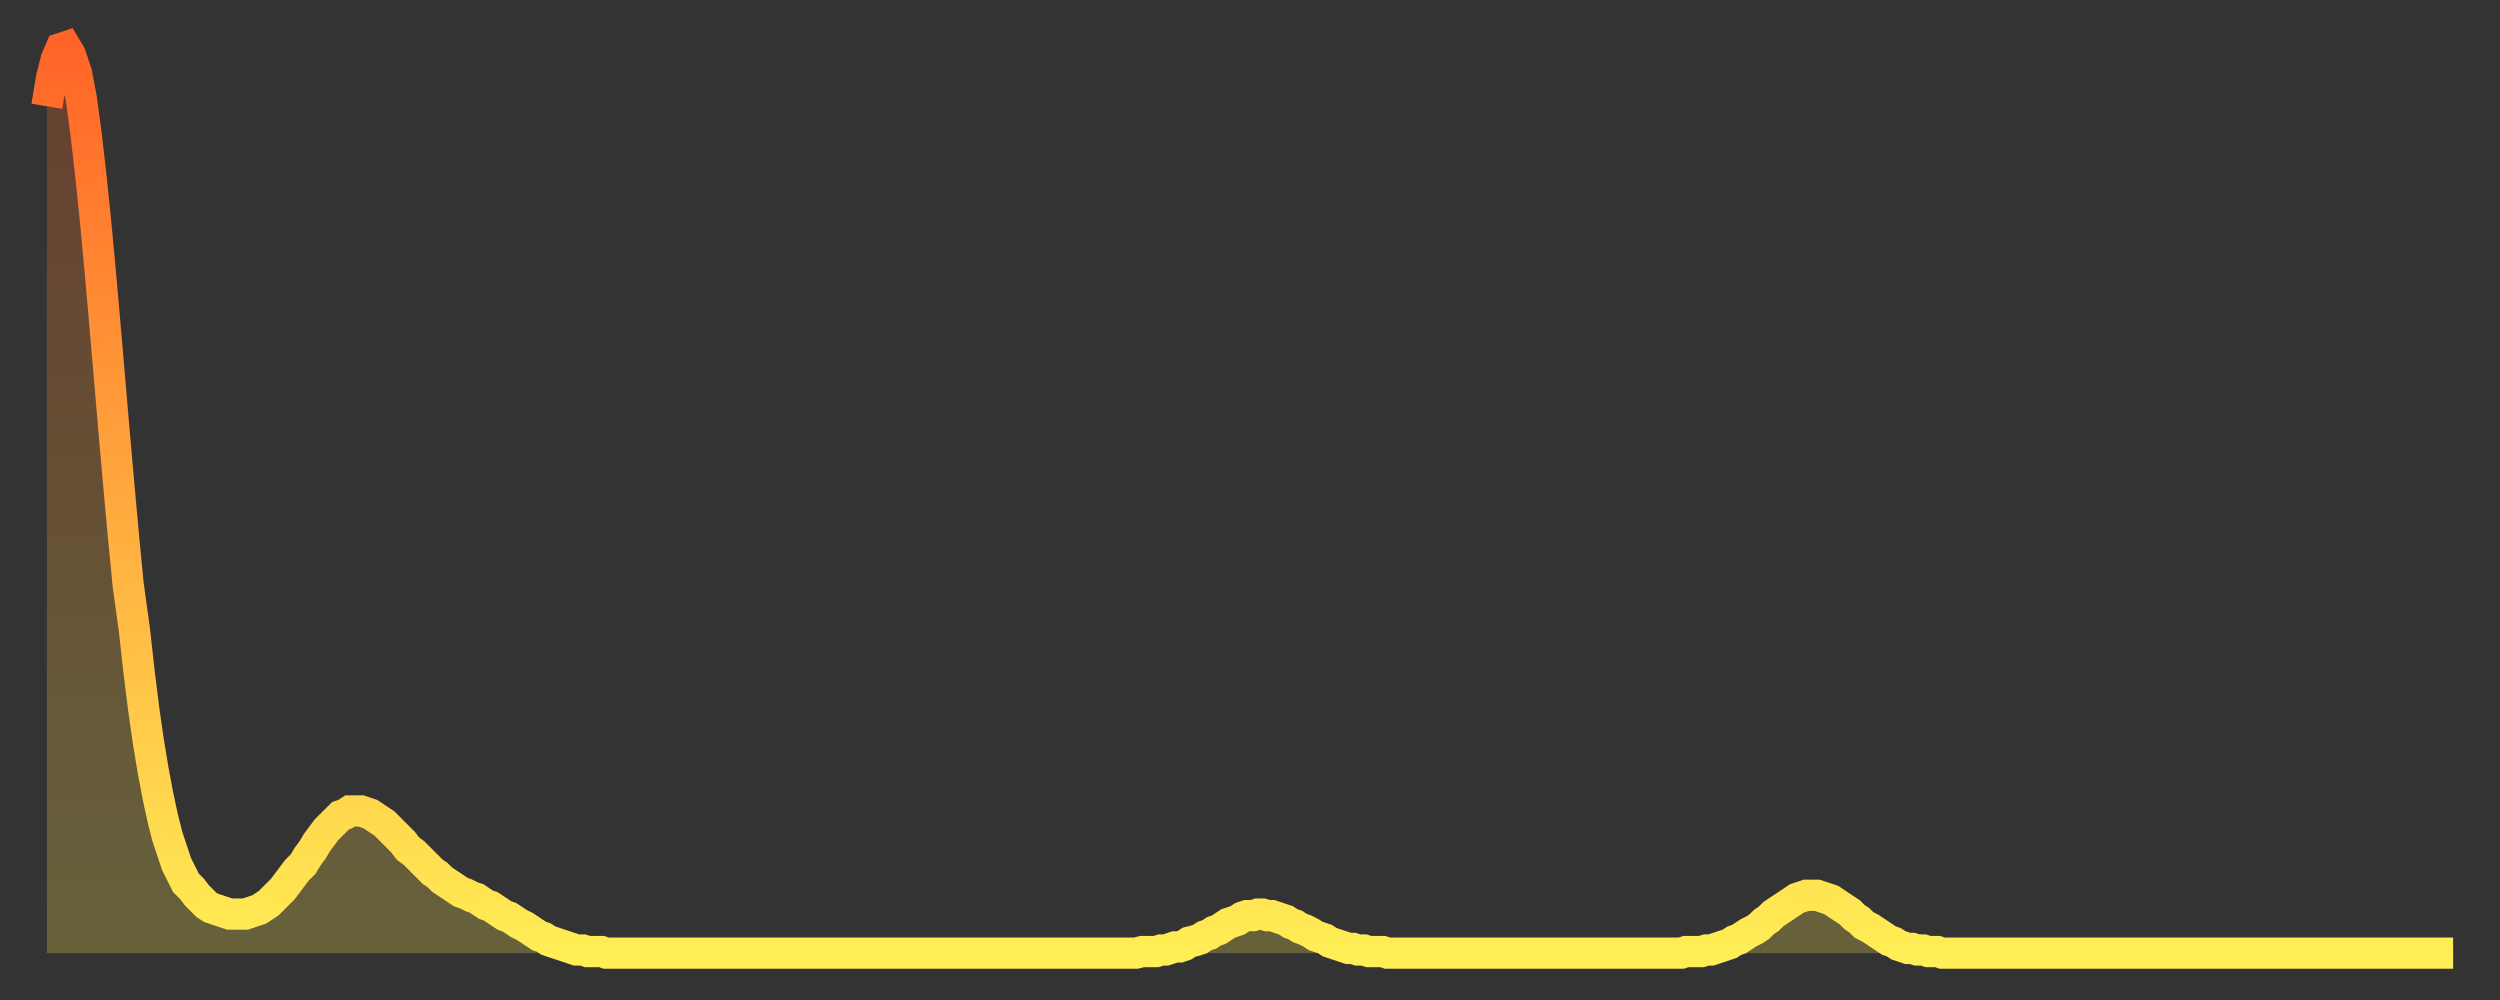 <?xml version="1.0" encoding="utf-8" ?>
<svg baseProfile="full" height="64" version="1.1" width="160" xmlns="http://www.w3.org/2000/svg" xmlns:ev="http://www.w3.org/2001/xml-events" xmlns:xlink="http://www.w3.org/1999/xlink"><rect width="100%" height="100%" fill="#333333" stroke="none"/><defs><linearGradient id="id2294674" x1="0" x2="0" y1="0" y2="1"><stop offset="0%" stop-color="#ff6427" /><stop offset="50%" stop-color="#ffa93e" /><stop offset="100%" stop-color="#ffee55" /></linearGradient></defs><g transform="translate(3,3)"><g><path d="M 0.0 3.8 0.3 2.0 0.6 0.8 0.9 0.1 1.2 0.0 1.5 0.5 1.9 1.7 2.2 3.3 2.5 5.5 2.8 8.1 3.1 11.0 3.4 14.2 3.7 17.6 4.0 21.1 4.3 24.6 4.6 28.0 4.9 31.3 5.2 34.4 5.6 37.3 5.9 40.0 6.2 42.4 6.5 44.5 6.8 46.3 7.1 47.9 7.4 49.3 7.7 50.5 8.0 51.4 8.3 52.3 8.6 52.9 8.9 53.5 9.3 53.9 9.6 54.3 9.9 54.6 10.2 54.9 10.5 55.1 10.8 55.2 11.1 55.3 11.4 55.4 11.7 55.5 12.0 55.5 12.3 55.5 12.7 55.5 13.0 55.4 13.3 55.3 13.6 55.2 13.9 55.0 14.2 54.8 14.5 54.5 14.8 54.2 15.1 53.9 15.4 53.5 15.7 53.1 16.0 52.7 16.4 52.3 16.7 51.8 17.0 51.4 17.3 50.9 17.6 50.5 17.9 50.1 18.2 49.8 18.5 49.5 18.8 49.2 19.1 49.1 19.4 48.9 19.8 48.9 20.1 48.9 20.4 49.0 20.7 49.1 21.0 49.3 21.3 49.5 21.6 49.7 21.9 50.0 22.2 50.3 22.5 50.6 22.8 50.9 23.1 51.3 23.5 51.6 23.8 51.9 24.1 52.2 24.4 52.5 24.7 52.8 25.0 53.0 25.3 53.3 25.6 53.5 25.9 53.7 26.2 53.9 26.5 54.1 26.8 54.2 27.2 54.4 27.5 54.5 27.8 54.7 28.1 54.9 28.4 55.0 28.7 55.2 29.0 55.4 29.3 55.6 29.6 55.7 29.9 55.9 30.2 56.1 30.6 56.3 30.9 56.5 31.2 56.7 31.5 56.9 31.8 57.0 32.1 57.2 32.4 57.3 32.7 57.4 33.0 57.5 33.3 57.6 33.6 57.7 33.9 57.8 34.3 57.8 34.6 57.9 34.9 57.9 35.2 57.9 35.5 57.9 35.8 58.0 36.1 58.0 36.4 58.0 36.7 58.0 37.0 58.0 37.3 58.0 37.7 58.0 38.0 58.0 38.3 58.0 38.6 58.0 38.9 58.0 39.2 58.0 39.5 58.0 39.8 58.0 40.1 58.0 40.4 58.0 40.7 58.0 41.0 58.0 41.4 58.0 41.7 58.0 42.0 58.0 42.3 58.0 42.6 58.0 42.9 58.0 43.2 58.0 43.5 58.0 43.8 58.0 44.1 58.0 44.4 58.0 44.7 58.0 45.1 58.0 45.4 58.0 45.7 58.0 46.0 58.0 46.3 58.0 46.6 58.0 46.9 58.0 47.2 58.0 47.5 58.0 47.8 58.0 48.1 58.0 48.5 58.0 48.8 58.0 49.1 58.0 49.4 58.0 49.7 58.0 50.0 58.0 50.3 58.0 50.6 58.0 50.9 58.0 51.2 58.0 51.5 58.0 51.8 58.0 52.2 58.0 52.5 58.0 52.8 58.0 53.1 58.0 53.4 58.0 53.7 58.0 54.0 58.0 54.3 58.0 54.6 58.0 54.9 58.0 55.2 58.0 55.6 58.0 55.9 58.0 56.2 58.0 56.5 58.0 56.8 58.0 57.1 58.0 57.4 58.0 57.7 58.0 58.0 58.0 58.3 58.0 58.6 58.0 58.9 58.0 59.3 58.0 59.6 58.0 59.9 58.0 60.2 58.0 60.5 58.0 60.8 58.0 61.1 58.0 61.4 58.0 61.7 58.0 62.0 58.0 62.3 58.0 62.6 58.0 63.0 58.0 63.3 58.0 63.6 58.0 63.9 58.0 64.2 58.0 64.5 58.0 64.8 58.0 65.1 58.0 65.4 58.0 65.7 58.0 66.0 58.0 66.4 58.0 66.7 58.0 67.0 58.0 67.3 58.0 67.6 58.0 67.9 58.0 68.2 58.0 68.5 58.0 68.8 58.0 69.1 58.0 69.4 58.0 69.7 58.0 70.1 57.9 70.4 57.9 70.7 57.9 71.0 57.9 71.3 57.8 71.6 57.8 71.9 57.7 72.2 57.6 72.5 57.6 72.8 57.5 73.1 57.3 73.5 57.2 73.8 57.1 74.1 56.9 74.4 56.8 74.7 56.6 75.0 56.5 75.3 56.3 75.6 56.1 75.9 56.0 76.2 55.9 76.5 55.7 76.8 55.6 77.2 55.6 77.5 55.5 77.8 55.5 78.1 55.6 78.4 55.6 78.7 55.7 79.0 55.8 79.3 55.9 79.6 56.1 79.9 56.2 80.2 56.4 80.5 56.5 80.9 56.7 81.2 56.9 81.5 57.0 81.8 57.1 82.1 57.3 82.4 57.4 82.7 57.5 83.0 57.6 83.3 57.7 83.6 57.7 83.9 57.8 84.3 57.8 84.6 57.9 84.9 57.9 85.2 57.9 85.5 57.9 85.8 58.0 86.1 58.0 86.4 58.0 86.7 58.0 87.0 58.0 87.3 58.0 87.6 58.0 88.0 58.0 88.3 58.0 88.6 58.0 88.9 58.0 89.2 58.0 89.5 58.0 89.8 58.0 90.1 58.0 90.4 58.0 90.7 58.0 91.0 58.0 91.4 58.0 91.7 58.0 92.0 58.0 92.3 58.0 92.6 58.0 92.9 58.0 93.2 58.0 93.5 58.0 93.8 58.0 94.1 58.0 94.4 58.0 94.7 58.0 95.1 58.0 95.4 58.0 95.7 58.0 96.0 58.0 96.3 58.0 96.6 58.0 96.9 58.0 97.2 58.0 97.5 58.0 97.8 58.0 98.1 58.0 98.4 58.0 98.8 58.0 99.1 58.0 99.4 58.0 99.7 58.0 100.0 58.0 100.3 58.0 100.6 58.0 100.9 58.0 101.2 58.0 101.5 58.0 101.8 58.0 102.2 58.0 102.5 58.0 102.8 58.0 103.1 58.0 103.4 58.0 103.7 58.0 104.0 58.0 104.3 58.0 104.6 58.0 104.9 57.9 105.2 57.9 105.5 57.9 105.9 57.9 106.2 57.8 106.5 57.8 106.8 57.7 107.1 57.6 107.4 57.5 107.7 57.4 108.0 57.2 108.3 57.1 108.6 56.9 108.9 56.7 109.3 56.5 109.6 56.3 109.9 56.0 110.2 55.8 110.5 55.5 110.8 55.3 111.1 55.1 111.4 54.9 111.7 54.7 112.0 54.5 112.3 54.4 112.6 54.3 113.0 54.3 113.3 54.3 113.6 54.4 113.9 54.5 114.2 54.6 114.5 54.8 114.8 55.0 115.1 55.2 115.4 55.4 115.7 55.7 116.0 55.9 116.3 56.2 116.7 56.4 117.0 56.6 117.3 56.8 117.6 57.0 117.9 57.2 118.2 57.3 118.5 57.5 118.8 57.6 119.1 57.7 119.4 57.7 119.7 57.8 120.1 57.8 120.4 57.9 120.7 57.9 121.0 57.9 121.3 58.0 121.6 58.0 121.9 58.0 122.2 58.0 122.5 58.0 122.8 58.0 123.1 58.0 123.4 58.0 123.8 58.0 124.1 58.0 124.4 58.0 124.7 58.0 125.0 58.0 125.3 58.0 125.6 58.0 125.9 58.0 126.2 58.0 126.5 58.0 126.8 58.0 127.2 58.0 127.5 58.0 127.8 58.0 128.1 58.0 128.4 58.0 128.7 58.0 129.0 58.0 129.3 58.0 129.6 58.0 129.9 58.0 130.2 58.0 130.5 58.0 130.9 58.0 131.2 58.0 131.5 58.0 131.8 58.0 132.1 58.0 132.4 58.0 132.7 58.0 133.0 58.0 133.3 58.0 133.6 58.0 133.9 58.0 134.2 58.0 134.6 58.0 134.9 58.0 135.2 58.0 135.5 58.0 135.8 58.0 136.1 58.0 136.4 58.0 136.7 58.0 137.0 58.0 137.3 58.0 137.6 58.0 138.0 58.0 138.3 58.0 138.6 58.0 138.9 58.0 139.2 58.0 139.5 58.0 139.8 58.0 140.1 58.0 140.4 58.0 140.7 58.0 141.0 58.0 141.3 58.0 141.7 58.0 142.0 58.0 142.3 58.0 142.6 58.0 142.9 58.0 143.2 58.0 143.5 58.0 143.8 58.0 144.1 58.0 144.4 58.0 144.7 58.0 145.1 58.0 145.4 58.0 145.7 58.0 146.0 58.0 146.3 58.0 146.6 58.0 146.9 58.0 147.2 58.0 147.5 58.0 147.8 58.0 148.1 58.0 148.4 58.0 148.8 58.0 149.1 58.0 149.4 58.0 149.7 58.0 150.0 58.0 150.3 58.0 150.6 58.0 150.9 58.0 151.2 58.0 151.5 58.0 151.8 58.0 152.1 58.0 152.5 58.0 152.8 58.0 153.1 58.0 153.4 58.0 153.7 58.0 154.0 58.0" fill="none" id="graph-curve" opacity="1" stroke="url(#id2294674)" stroke-width="2" /><path d="M 0 58 L 0.0 3.8 0.3 2.0 0.6 0.8 0.9 0.1 1.2 0.0 1.5 0.5 1.9 1.7 2.2 3.3 2.5 5.5 2.8 8.1 3.1 11.0 3.4 14.2 3.7 17.6 4.0 21.1 4.3 24.6 4.6 28.0 4.9 31.3 5.2 34.4 5.6 37.3 5.9 40.0 6.2 42.4 6.5 44.5 6.8 46.3 7.1 47.9 7.4 49.3 7.7 50.5 8.0 51.4 8.3 52.3 8.6 52.9 8.9 53.5 9.3 53.9 9.6 54.3 9.9 54.6 10.2 54.9 10.5 55.1 10.8 55.2 11.1 55.3 11.4 55.4 11.7 55.5 12.0 55.5 12.3 55.5 12.7 55.5 13.0 55.4 13.3 55.3 13.6 55.2 13.9 55.0 14.2 54.8 14.5 54.5 14.8 54.2 15.1 53.9 15.4 53.5 15.7 53.1 16.0 52.7 16.4 52.3 16.7 51.8 17.0 51.4 17.3 50.9 17.6 50.5 17.9 50.1 18.2 49.8 18.5 49.5 18.8 49.2 19.1 49.1 19.4 48.9 19.8 48.9 20.1 48.9 20.4 49.0 20.7 49.1 21.0 49.3 21.3 49.5 21.6 49.7 21.9 50.0 22.2 50.3 22.5 50.6 22.8 50.9 23.1 51.3 23.5 51.6 23.8 51.9 24.1 52.2 24.4 52.5 24.7 52.8 25.0 53.0 25.3 53.3 25.6 53.5 25.9 53.7 26.2 53.9 26.5 54.1 26.8 54.2 27.2 54.4 27.5 54.5 27.8 54.7 28.1 54.9 28.4 55.0 28.7 55.2 29.0 55.4 29.3 55.6 29.6 55.7 29.9 55.9 30.2 56.1 30.6 56.3 30.9 56.5 31.2 56.7 31.5 56.9 31.8 57.0 32.1 57.2 32.4 57.3 32.7 57.4 33.0 57.5 33.3 57.6 33.6 57.7 33.9 57.8 34.3 57.8 34.6 57.9 34.9 57.9 35.2 57.9 35.5 57.9 35.8 58.0 36.1 58.0 36.4 58.0 36.7 58.0 37.0 58.0 37.3 58.0 37.7 58.0 38.0 58.0 38.3 58.0 38.6 58.0 38.9 58.0 39.2 58.0 39.5 58.0 39.8 58.0 40.1 58.0 40.4 58.0 40.7 58.0 41.0 58.0 41.4 58.0 41.7 58.0 42.0 58.0 42.3 58.0 42.6 58.0 42.9 58.0 43.2 58.0 43.5 58.0 43.8 58.0 44.1 58.0 44.4 58.0 44.7 58.0 45.1 58.0 45.4 58.0 45.7 58.0 46.0 58.0 46.3 58.0 46.6 58.0 46.9 58.0 47.2 58.0 47.5 58.0 47.8 58.0 48.1 58.0 48.5 58.0 48.8 58.0 49.1 58.0 49.4 58.0 49.7 58.0 50.0 58.0 50.3 58.0 50.6 58.0 50.9 58.0 51.2 58.0 51.5 58.0 51.8 58.0 52.2 58.0 52.5 58.0 52.8 58.0 53.1 58.0 53.4 58.0 53.7 58.0 54.0 58.0 54.3 58.0 54.6 58.0 54.9 58.0 55.2 58.0 55.6 58.0 55.9 58.0 56.2 58.0 56.5 58.0 56.8 58.0 57.1 58.0 57.4 58.0 57.7 58.0 58.0 58.0 58.3 58.0 58.6 58.0 58.9 58.0 59.3 58.0 59.6 58.0 59.9 58.0 60.2 58.0 60.5 58.0 60.8 58.0 61.1 58.0 61.4 58.0 61.7 58.0 62.0 58.0 62.3 58.0 62.6 58.0 63.0 58.0 63.3 58.0 63.6 58.0 63.9 58.0 64.2 58.0 64.5 58.0 64.8 58.0 65.1 58.0 65.4 58.0 65.7 58.0 66.0 58.0 66.4 58.0 66.7 58.0 67.0 58.0 67.3 58.0 67.6 58.0 67.9 58.0 68.2 58.0 68.5 58.0 68.8 58.0 69.1 58.0 69.4 58.0 69.7 58.0 70.1 57.9 70.4 57.9 70.7 57.9 71.0 57.9 71.3 57.8 71.6 57.8 71.9 57.7 72.2 57.6 72.5 57.6 72.8 57.5 73.1 57.3 73.5 57.2 73.8 57.1 74.1 56.9 74.4 56.8 74.7 56.6 75.0 56.5 75.3 56.3 75.6 56.1 75.9 56.0 76.2 55.9 76.5 55.7 76.8 55.6 77.2 55.6 77.5 55.5 77.8 55.5 78.1 55.6 78.4 55.6 78.7 55.7 79.0 55.8 79.3 55.9 79.6 56.1 79.9 56.2 80.2 56.4 80.5 56.5 80.9 56.7 81.2 56.9 81.5 57.0 81.8 57.1 82.1 57.3 82.4 57.4 82.7 57.5 83.0 57.6 83.3 57.7 83.6 57.7 83.9 57.8 84.3 57.8 84.6 57.9 84.9 57.9 85.2 57.9 85.5 57.9 85.8 58.0 86.1 58.0 86.4 58.0 86.7 58.0 87.0 58.0 87.3 58.0 87.6 58.0 88.0 58.0 88.3 58.0 88.6 58.0 88.9 58.0 89.2 58.0 89.5 58.0 89.8 58.0 90.1 58.0 90.4 58.0 90.7 58.0 91.0 58.0 91.4 58.0 91.7 58.0 92.0 58.0 92.3 58.0 92.6 58.0 92.9 58.0 93.2 58.0 93.5 58.0 93.8 58.0 94.1 58.0 94.4 58.0 94.7 58.0 95.1 58.0 95.4 58.0 95.7 58.0 96.0 58.0 96.3 58.0 96.6 58.0 96.9 58.0 97.2 58.0 97.5 58.0 97.8 58.0 98.1 58.0 98.4 58.0 98.8 58.0 99.1 58.0 99.4 58.0 99.7 58.0 100.0 58.0 100.3 58.0 100.6 58.0 100.9 58.0 101.2 58.0 101.5 58.0 101.8 58.0 102.2 58.0 102.5 58.0 102.8 58.0 103.1 58.0 103.4 58.0 103.7 58.0 104.0 58.0 104.3 58.0 104.6 58.0 104.9 57.9 105.2 57.9 105.5 57.9 105.9 57.9 106.2 57.8 106.5 57.8 106.8 57.7 107.1 57.6 107.4 57.5 107.7 57.4 108.0 57.2 108.3 57.1 108.6 56.9 108.9 56.7 109.3 56.5 109.6 56.3 109.9 56.0 110.2 55.8 110.5 55.5 110.8 55.3 111.1 55.1 111.4 54.9 111.7 54.7 112.0 54.5 112.3 54.4 112.6 54.3 113.0 54.3 113.3 54.3 113.6 54.4 113.9 54.5 114.2 54.6 114.5 54.8 114.8 55.0 115.1 55.2 115.4 55.4 115.7 55.7 116.0 55.9 116.3 56.2 116.7 56.4 117.0 56.6 117.3 56.8 117.6 57.0 117.9 57.2 118.2 57.3 118.5 57.5 118.8 57.6 119.1 57.7 119.4 57.7 119.7 57.8 120.1 57.8 120.4 57.9 120.7 57.9 121.0 57.9 121.3 58.0 121.6 58.0 121.9 58.0 122.2 58.0 122.5 58.0 122.8 58.0 123.1 58.0 123.4 58.0 123.8 58.0 124.1 58.0 124.4 58.0 124.7 58.0 125.0 58.0 125.3 58.0 125.6 58.0 125.9 58.0 126.2 58.0 126.5 58.0 126.8 58.0 127.2 58.0 127.5 58.0 127.8 58.0 128.1 58.0 128.4 58.0 128.7 58.0 129.0 58.0 129.3 58.0 129.6 58.0 129.9 58.0 130.2 58.0 130.5 58.0 130.9 58.0 131.2 58.0 131.5 58.0 131.8 58.0 132.1 58.0 132.4 58.0 132.7 58.0 133.0 58.0 133.3 58.0 133.6 58.0 133.9 58.0 134.2 58.0 134.6 58.0 134.9 58.0 135.2 58.0 135.5 58.0 135.8 58.0 136.1 58.0 136.4 58.0 136.7 58.0 137.0 58.0 137.3 58.0 137.6 58.0 138.0 58.0 138.3 58.0 138.6 58.0 138.9 58.0 139.2 58.0 139.5 58.0 139.8 58.0 140.1 58.0 140.4 58.0 140.7 58.0 141.0 58.0 141.3 58.0 141.7 58.0 142.0 58.0 142.3 58.0 142.6 58.0 142.9 58.0 143.2 58.0 143.5 58.0 143.8 58.0 144.1 58.0 144.4 58.0 144.7 58.0 145.1 58.0 145.4 58.0 145.7 58.0 146.0 58.0 146.3 58.0 146.6 58.0 146.9 58.0 147.2 58.0 147.5 58.0 147.8 58.0 148.1 58.0 148.4 58.0 148.8 58.0 149.1 58.0 149.4 58.0 149.7 58.0 150.0 58.0 150.3 58.0 150.6 58.0 150.9 58.0 151.2 58.0 151.5 58.0 151.8 58.0 152.1 58.0 152.5 58.0 152.8 58.0 153.1 58.0 153.4 58.0 153.7 58.0 154.0 58.0 154 58" fill="url(#id2294674)" fill-opacity=".25" id="graph-shadow" /></g></g></svg>